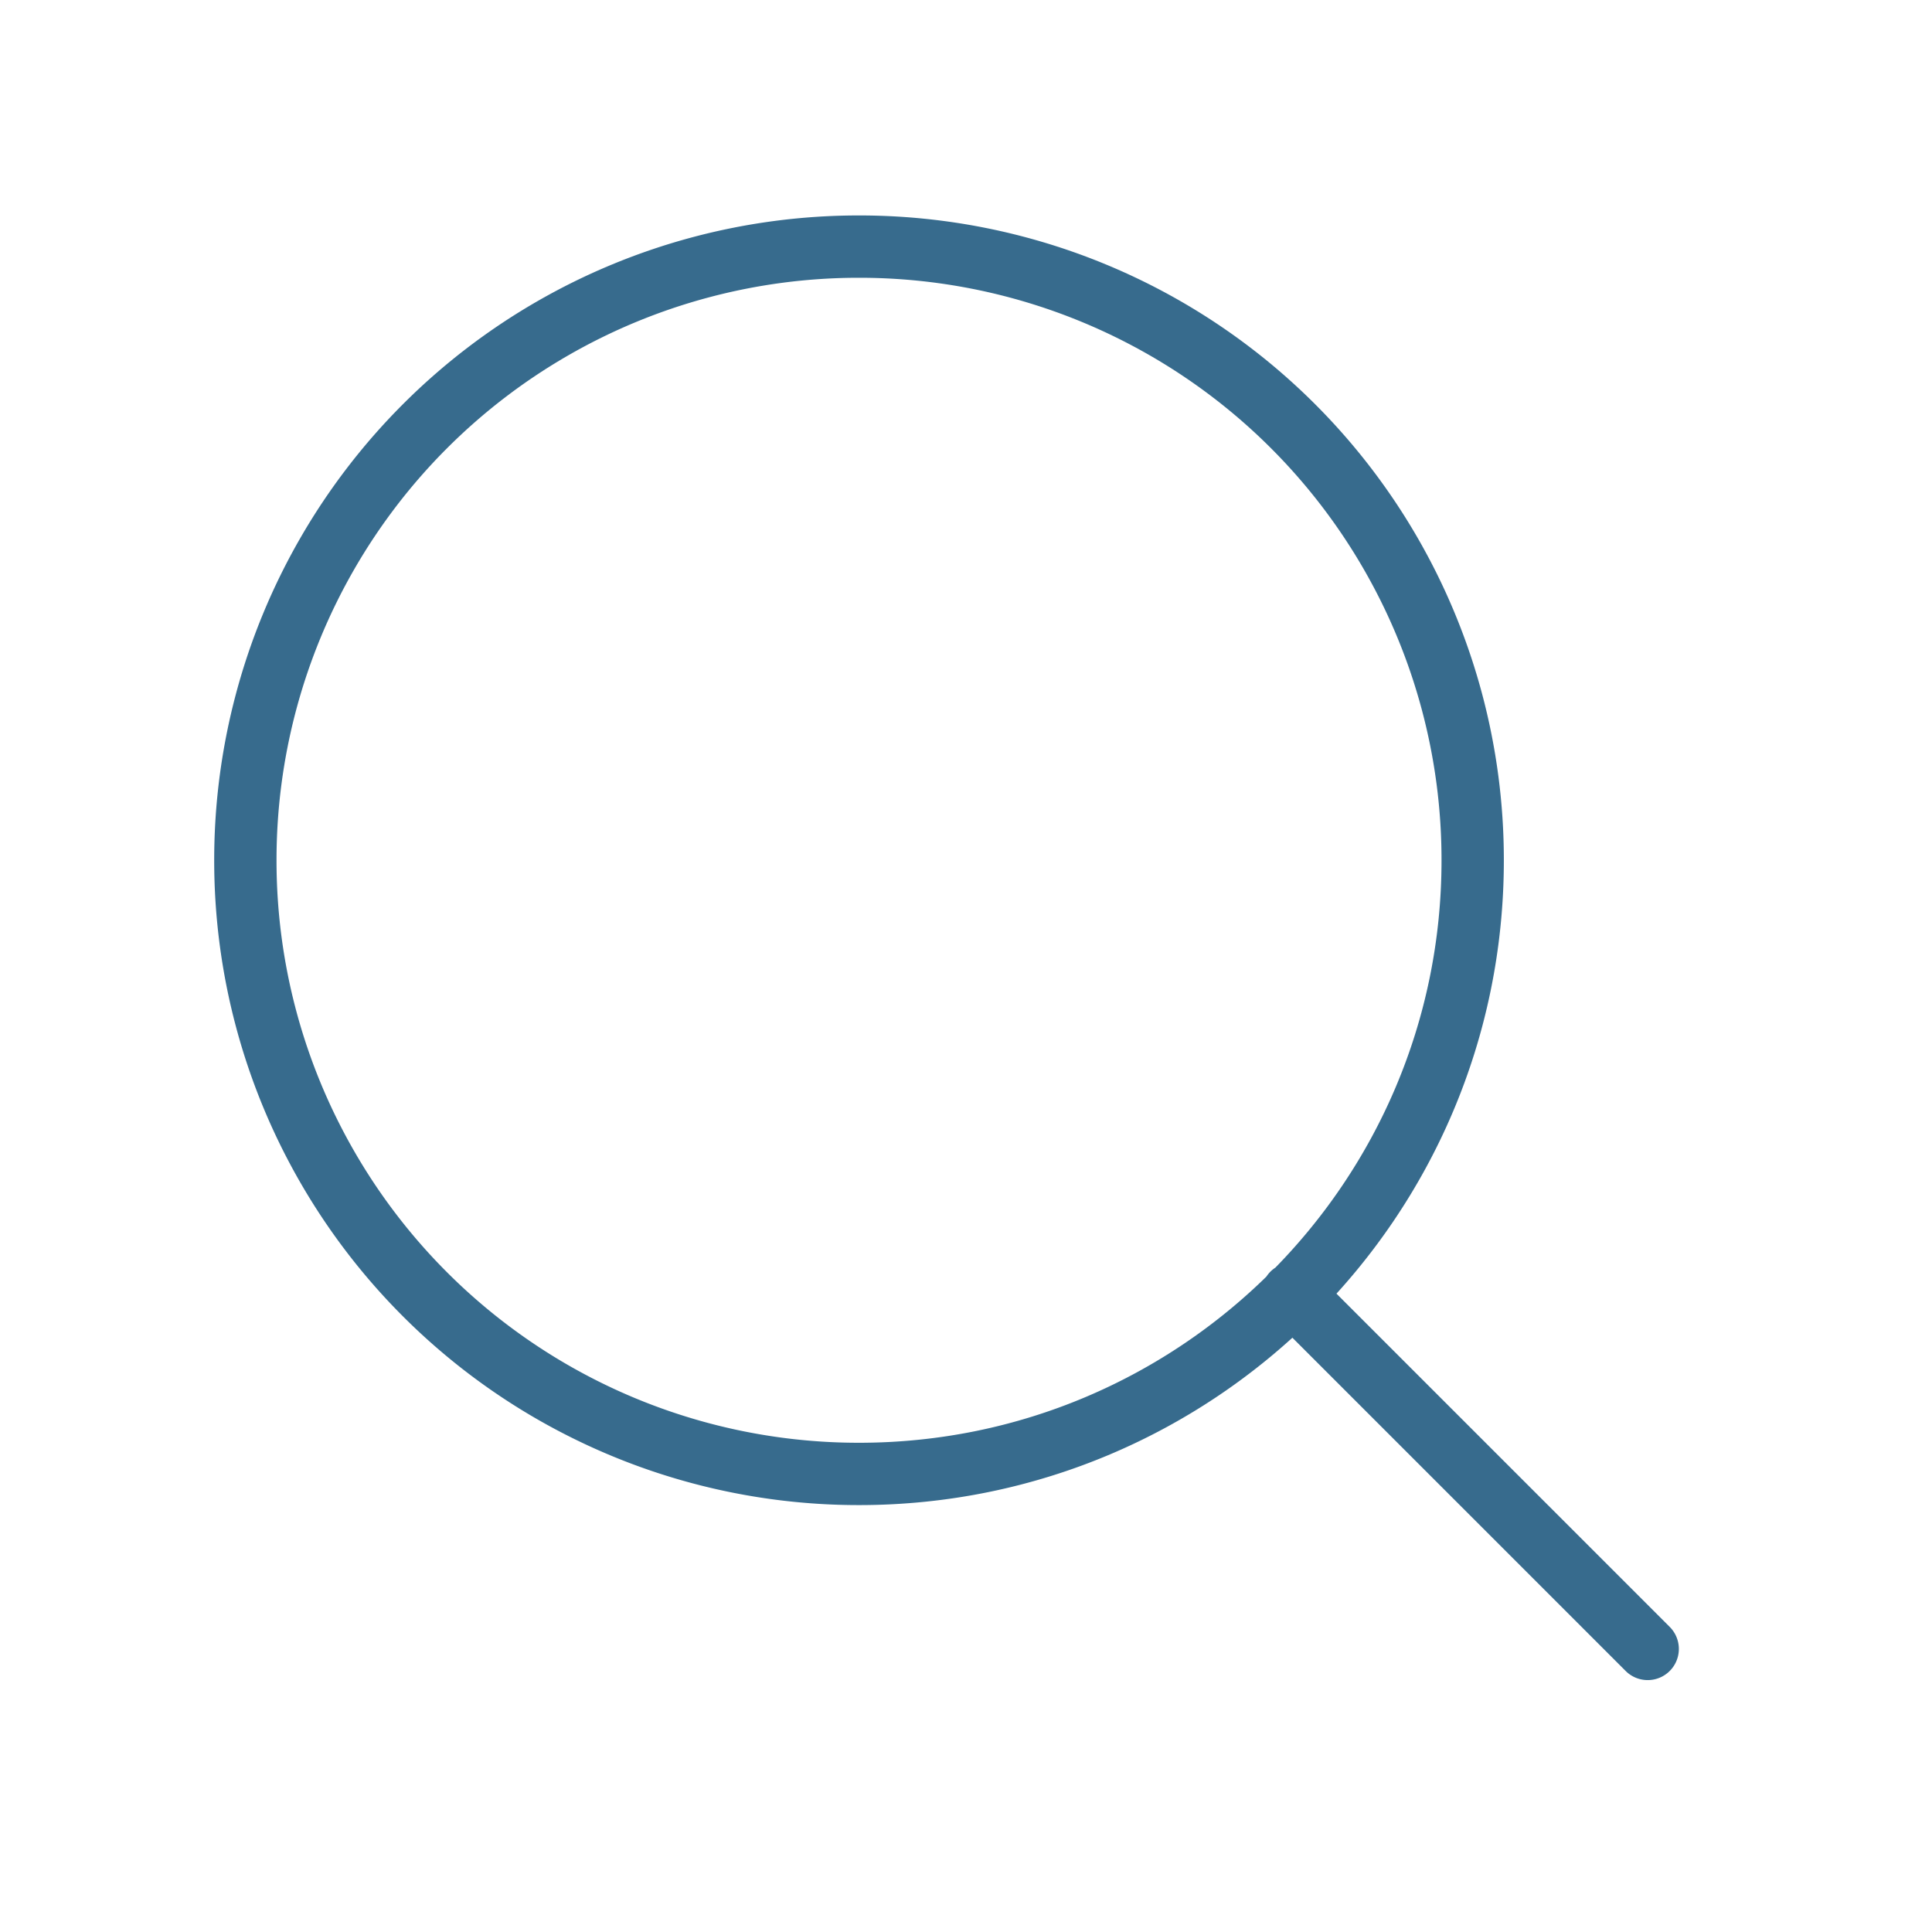 <svg width="31" height="31" viewBox="0 0 31 31" fill="none" xmlns="http://www.w3.org/2000/svg">
    <path d="M13.784 23.65c5.432 0 9.846-4.404 9.846-9.846a9.84 9.84 0 0 0-9.846-9.847 9.84 9.84 0 0 0-9.847 9.846 9.84 9.84 0 0 0 9.847 9.847v0zM20.738 20.758l5.7 5.7" stroke="#376B8D" stroke-linecap="round" stroke-linejoin="round"/>
</svg>
